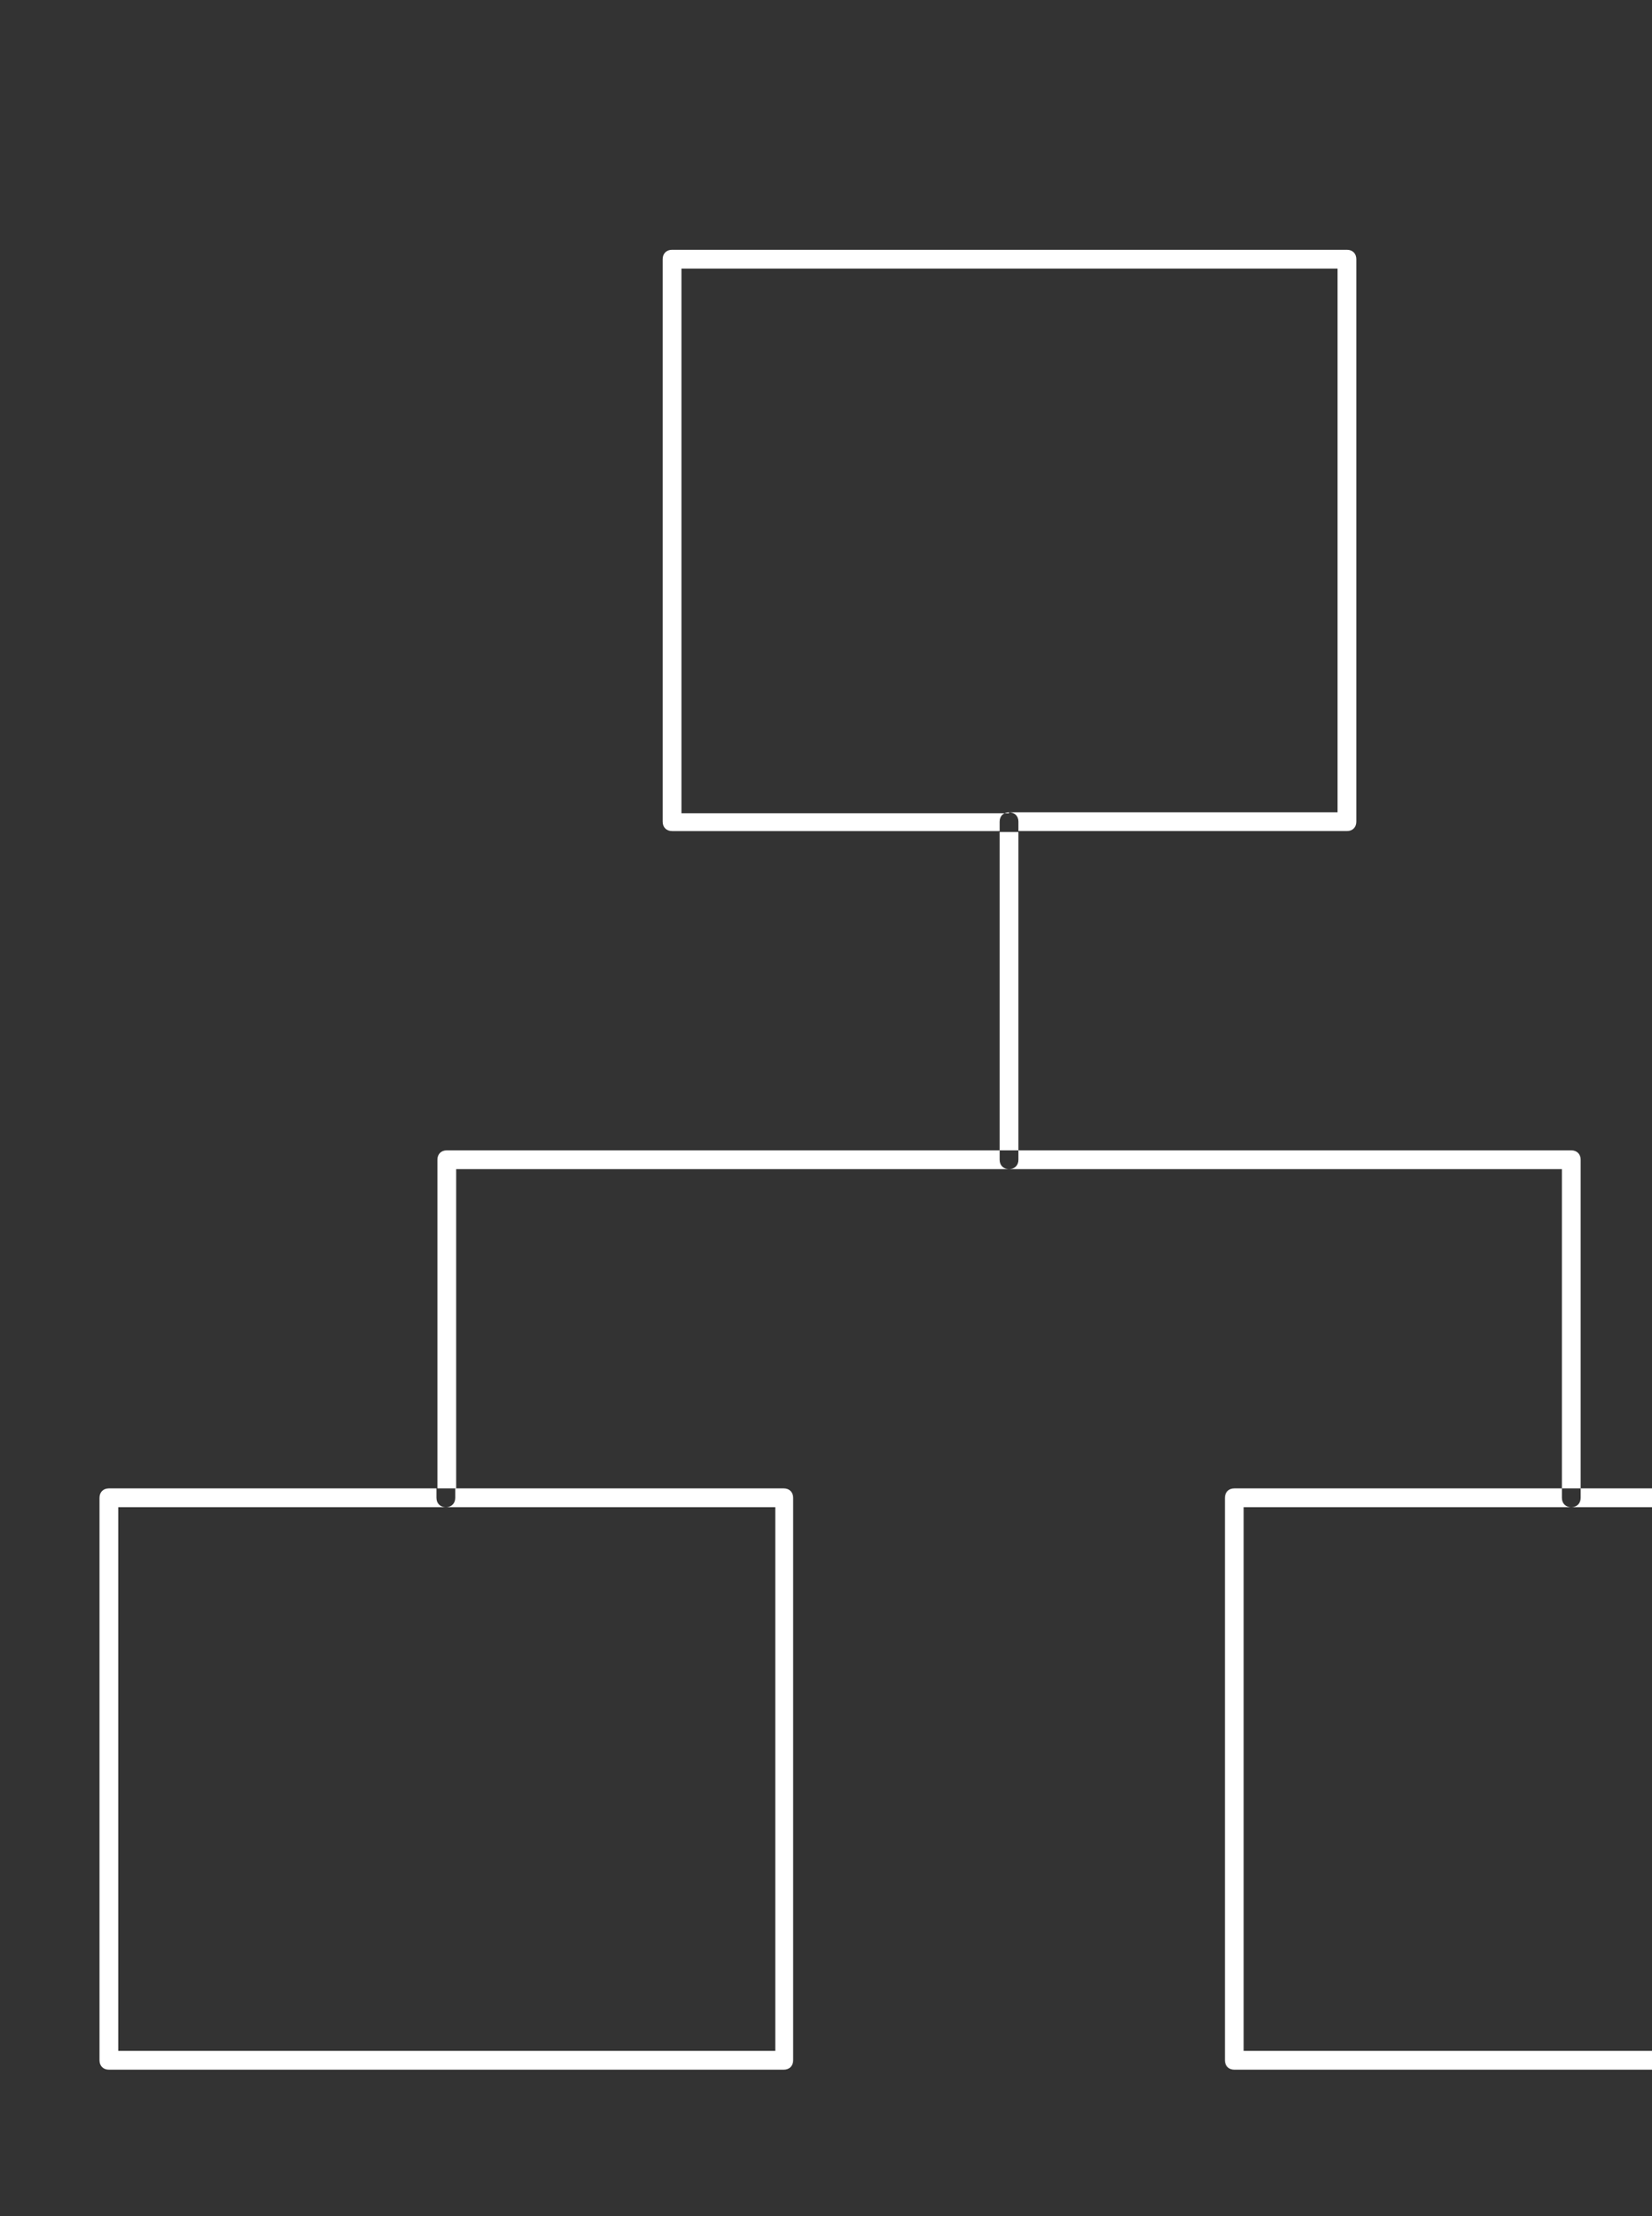 <?xml version="1.0" encoding="UTF-8"?>
<svg id="Calque_1" xmlns="http://www.w3.org/2000/svg" version="1.1" viewBox="0 0 176 236">
  <rect x="0" y="0" width="176" height="236" fill="#333333" stroke="none"/>
  <!-- Generator: Adobe Illustrator 29.0.1, SVG Export Plug-In . SVG Version: 2.1.0 Build 192)  -->
  <defs>
    <style>
      .st0 {
        fill: #fff;
      }
    </style>
  </defs>
  <path class="st0" d="M107.5,86.6h-34.9V28.6h69.9v57.9h-35c.6,0,1,.4,1,1v1h35c.6,0,1-.4,1-1V27.6c0-.6-.4-1-1-1h-71.9c-.6,0-1,.4-1,1v59.9c0,.6.4,1,1,1h34.9v-1c0-.6.4-1,1-1Z"/>
  <path class="st0" d="M132.5,218.4v-57.9h34.9c-.6,0-1-.4-1-1v-1h-34.9c-.6,0-1,.4-1,1v59.9c0,.6.4,1,1,1h44.5v-2h-43.5Z"/>
  <path class="st0" d="M167.4,160.5h8.6v-2h-7.6v1c0,.6-.4,1-1,1Z"/>
  <path class="st0" d="M47.6,160.5h35v57.9H12.6v-57.9h34.9c-.6,0-1-.4-1-1v-1H11.6c-.6,0-1,.4-1,1v59.9c0,.6.4,1,1,1h71.9c.6,0,1-.4,1-1v-59.9c0-.6-.4-1-1-1h-35v1c0,.6-.4,1-1,1Z"/>
  <path class="st0" d="M168.4,123.5c0-.6-.4-1-1-1h-58.9v1c0,.6-.4,1-1,1h58.9v34h2v-35Z"/>
  <path class="st0" d="M106.5,123.5v-1h-58.9c-.6,0-1,.4-1,1v35h2v-34h58.9c-.6,0-1-.4-1-1Z"/>
  <rect class="st0" x="106.5" y="88.6" width="2" height="33.9"/>
</svg>